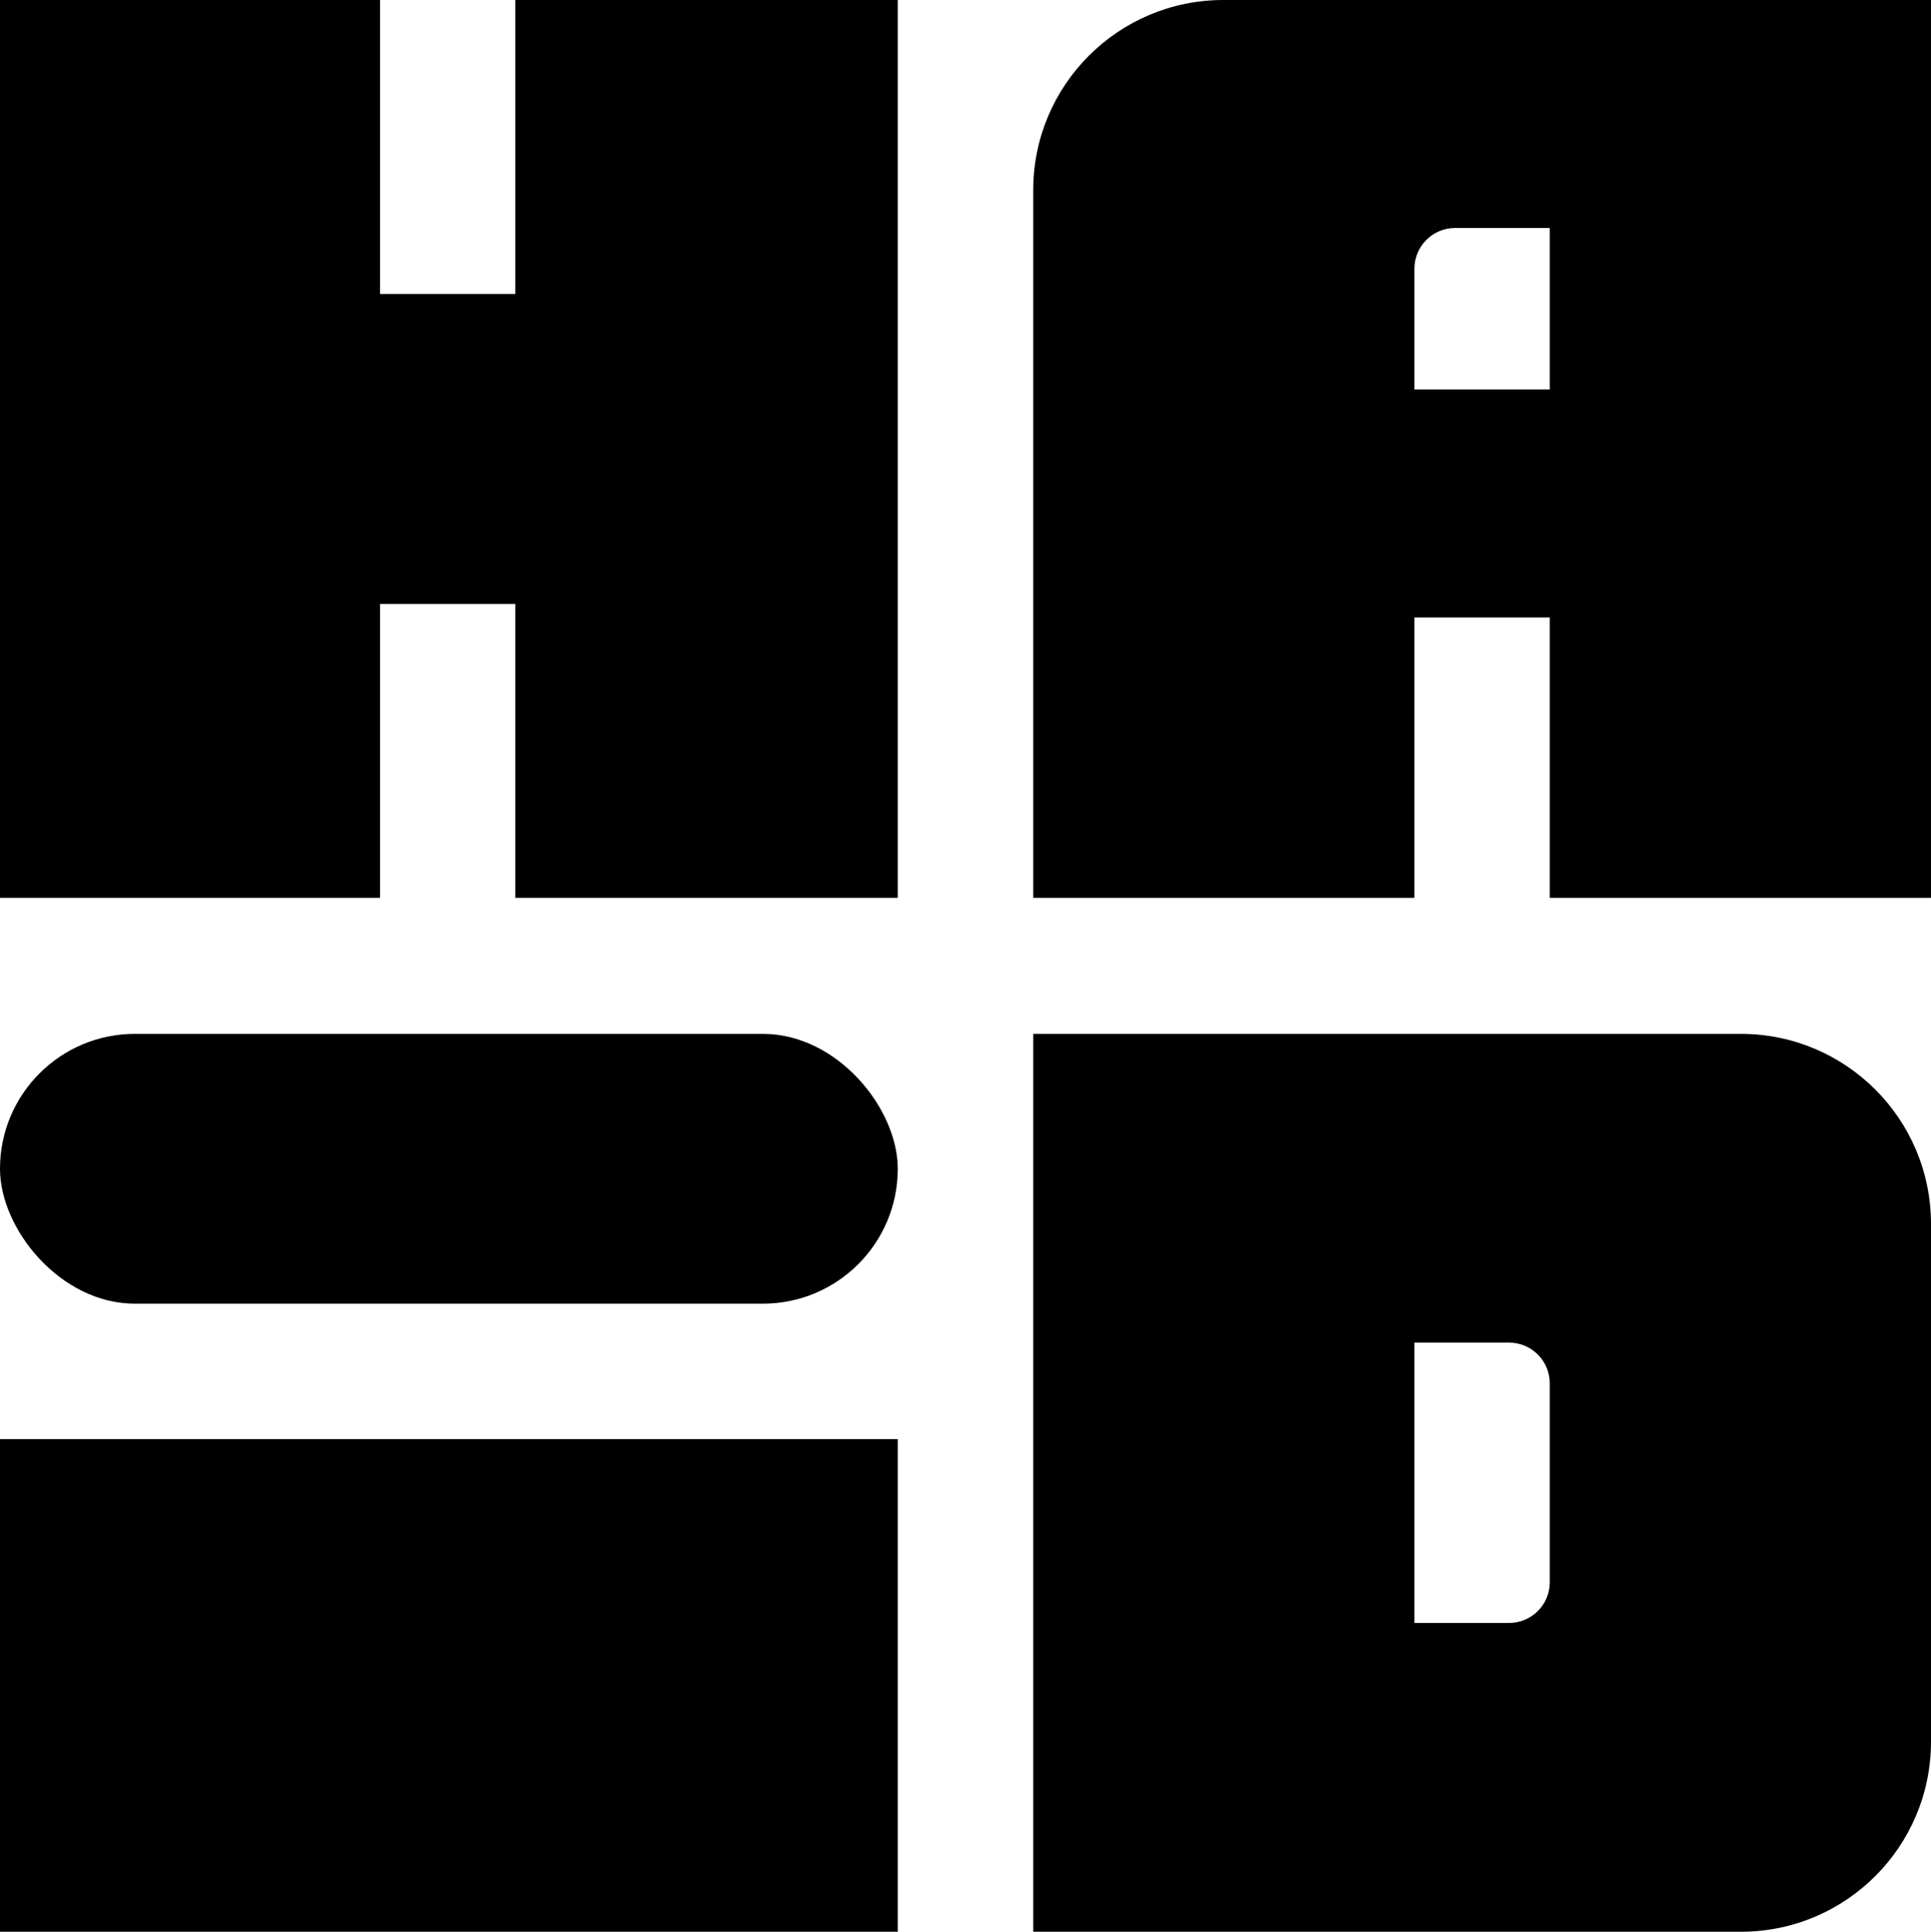 <svg xmlns="http://www.w3.org/2000/svg" id="Ebene_1" data-name="Ebene 1" viewBox="0 0 142.195 142.234"><path d="M128.195,76.124h-52.11v66.11h52.11c7.732,0,14-6.268,14-14v-38.11c0-7.732-6.268-14-14-14ZM111.122,119.501h-6.965v-20.645h6.965c1.657,0,3,1.343,3,3v14.645c0,1.657-1.343,3-3,3Z"></path><polygon points="37.947 0 37.947 21.645 27.982 21.645 27.982 0 0 0 0 66.11 27.982 66.11 27.982 44.466 37.947 44.466 37.947 66.11 66.11 66.11 66.11 0 37.947 0"></polygon><path d="M76.085,14v52.11h28.072v-20.644h9.965v20.644h28.072V0h-52.11c-7.732,0-14,6.268-14,14ZM114.122,28.679h-9.965v-8.893c0-1.657,1.343-3,3-3h6.965v11.893Z"></path><rect x="14.92" y="91.044" width="36.27" height="66.11" transform="translate(157.154 91.044) rotate(90)"></rect><rect x="0" y="76.124" width="66.11" height="19.865" rx="9.933" ry="9.933"></rect></svg>